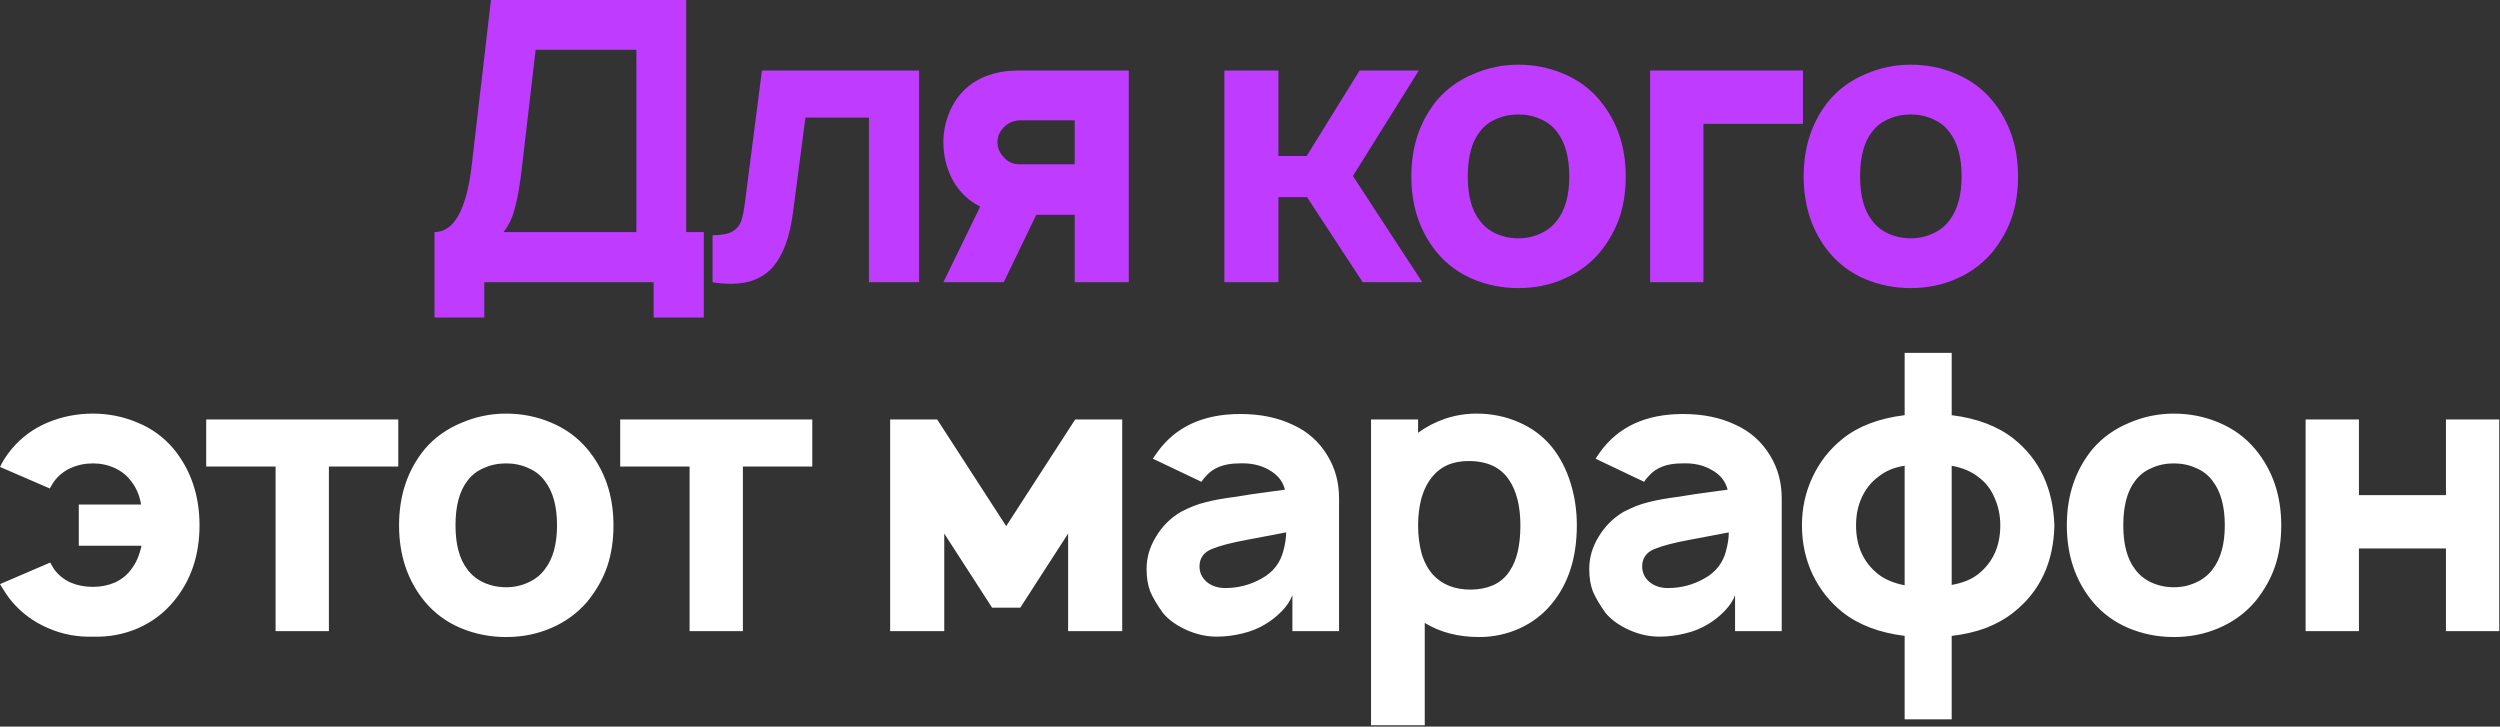 <?xml version="1.0" encoding="UTF-8"?> <svg xmlns="http://www.w3.org/2000/svg" width="609" height="177" viewBox="0 0 609 177" fill="none"><rect x="0" y="0" width="609" height="177" fill="#333333" stroke="none"/><path d="M171.445 56.528V77.344H159.223V68.75H117.973V77.344H105.846V56.528C110.621 56.528 113.644 51.085 114.918 40.2L119.596 -3.55641e-06H167.148V56.528H171.445ZM155.022 12.127H130.482L127.044 41.632C126.599 45.388 126.058 48.411 125.421 50.703C124.848 52.995 123.925 54.936 122.652 56.528H155.022V12.127ZM223.897 17.188V68.75H211.675V28.646H196.206L193.15 51.944C192.387 57.737 190.795 62.066 188.376 64.931C185.957 67.731 182.52 69.132 178.064 69.132C176.536 69.132 175.04 69.005 173.576 68.75V57.292C175.74 57.292 177.332 57.005 178.35 56.432C179.432 55.796 180.164 54.936 180.546 53.854C180.928 52.772 181.247 51.181 181.501 49.08L185.607 17.188H223.897ZM274.97 17.188V68.75H261.793V52.326H252.435L244.51 68.75H229.805L238.781 50.321C237.253 49.557 235.98 48.666 234.961 47.648C233.306 46.056 232.033 44.115 231.142 41.823C230.251 39.531 229.805 37.144 229.805 34.661C229.805 32.242 230.251 29.919 231.142 27.691C232.033 25.399 233.306 23.458 234.961 21.866C236.617 20.275 238.558 19.097 240.786 18.333C243.014 17.569 245.338 17.188 247.757 17.188H274.97ZM261.793 29.314H248.234C246.706 29.442 245.465 30.015 244.51 31.033C243.492 32.051 242.982 33.261 242.982 34.661C242.982 35.935 243.46 37.112 244.415 38.194C245.433 39.404 246.706 40.009 248.234 40.009H261.793V29.314ZM329.57 42.873L346.471 68.75H331.957L318.398 48.029H311.428V68.75H298.251V17.188H311.428V38.004H318.303L331.194 17.188H345.612L329.57 42.873ZM369.865 70.182C365.982 70.182 362.29 69.45 358.789 67.986C355.352 66.522 352.455 64.389 350.1 61.589C345.898 56.496 343.798 50.289 343.798 42.969C343.798 35.648 345.898 29.442 350.1 24.349C352.455 21.612 355.383 19.511 358.885 18.047C362.386 16.519 366.046 15.755 369.865 15.755C373.749 15.755 377.409 16.487 380.846 17.951C384.347 19.416 387.276 21.548 389.631 24.349C393.896 29.442 396.029 35.648 396.029 42.969C396.029 46.661 395.519 50.003 394.501 52.995C393.482 55.987 391.859 58.851 389.631 61.589C387.212 64.389 384.284 66.522 380.846 67.986C377.472 69.45 373.812 70.182 369.865 70.182ZM379.319 53.663C381.292 51.117 382.279 47.552 382.279 42.969C382.279 38.322 381.292 34.725 379.319 32.179C378.3 30.778 376.963 29.728 375.308 29.028C373.653 28.264 371.839 27.882 369.865 27.882C367.892 27.882 366.078 28.264 364.423 29.028C362.768 29.728 361.431 30.778 360.412 32.179C358.503 34.661 357.548 38.258 357.548 42.969C357.548 47.616 358.503 51.181 360.412 53.663C361.431 55.064 362.768 56.146 364.423 56.91C366.141 57.674 367.956 58.056 369.865 58.056C371.775 58.056 373.558 57.674 375.213 56.91C376.931 56.146 378.3 55.064 379.319 53.663ZM439.206 30.174H414.953V68.75H401.967V17.188H439.206V30.174ZM465.435 70.182C461.552 70.182 457.86 69.45 454.359 67.986C450.921 66.522 448.025 64.389 445.669 61.589C441.468 56.496 439.367 50.289 439.367 42.969C439.367 35.648 441.468 29.442 445.669 24.349C448.025 21.612 450.953 19.511 454.454 18.047C457.955 16.519 461.616 15.755 465.435 15.755C469.318 15.755 472.978 16.487 476.416 17.951C479.917 19.416 482.845 21.548 485.201 24.349C489.466 29.442 491.598 35.648 491.598 42.969C491.598 46.661 491.089 50.003 490.07 52.995C489.052 55.987 487.429 58.851 485.201 61.589C482.782 64.389 479.853 66.522 476.416 67.986C473.042 69.45 469.382 70.182 465.435 70.182ZM474.888 53.663C476.862 51.117 477.848 47.552 477.848 42.969C477.848 38.322 476.862 34.725 474.888 32.179C473.87 30.778 472.533 29.728 470.878 29.028C469.223 28.264 467.408 27.882 465.435 27.882C463.462 27.882 461.647 28.264 459.992 29.028C458.337 29.728 457 30.778 455.982 32.179C454.072 34.661 453.117 38.258 453.117 42.969C453.117 47.616 454.072 51.181 455.982 53.663C457 55.064 458.337 56.146 459.992 56.91C461.711 57.674 463.525 58.056 465.435 58.056C467.345 58.056 469.127 57.674 470.782 56.91C472.501 56.146 473.87 55.064 474.888 53.663Z" fill="#BE3BFF"></path><path d="M42.3 109.349C46.502 114.505 48.602 120.712 48.602 127.969C48.602 135.289 46.502 141.464 42.3 146.493C39.945 149.358 37.017 151.554 33.516 153.082C30.078 154.546 26.45 155.214 22.63 155.087C18.811 155.214 15.15 154.514 11.649 152.986C8.148 151.458 5.22 149.294 2.865 146.493C2.101 145.602 1.146 144.201 -2.69918e-05 142.292L12.222 137.04L13.177 138.663C14.196 140.064 15.532 141.146 17.188 141.91C18.843 142.61 20.657 142.96 22.63 142.96C24.54 142.96 26.322 142.61 27.977 141.91C29.633 141.146 30.969 140.064 31.988 138.663C33.134 137.199 33.961 135.289 34.471 132.934H19.193V122.908H34.375C33.993 120.68 33.197 118.802 31.988 117.274C30.969 115.874 29.633 114.792 27.977 114.028C26.322 113.264 24.54 112.882 22.63 112.882C20.721 112.882 18.906 113.264 17.188 114.028C15.532 114.792 14.196 115.874 13.177 117.274C12.859 117.72 12.509 118.293 12.127 118.993L-2.69918e-05 113.741C0.7 112.277 1.655 110.813 2.865 109.349C5.22 106.548 8.116 104.416 11.554 102.951C15.055 101.487 18.747 100.755 22.63 100.755C26.45 100.755 30.078 101.487 33.516 102.951C36.953 104.352 39.881 106.484 42.3 109.349ZM97.02 113.646H80.119V153.75H67.133V113.646H50.232V102.188H97.02V113.646ZM123.279 155.182C119.395 155.182 115.703 154.45 112.202 152.986C108.765 151.522 105.868 149.389 103.513 146.589C99.311 141.496 97.211 135.289 97.211 127.969C97.211 120.648 99.311 114.442 103.513 109.349C105.868 106.612 108.796 104.511 112.298 103.047C115.799 101.519 119.459 100.755 123.279 100.755C127.162 100.755 130.822 101.487 134.259 102.951C137.761 104.416 140.689 106.548 143.044 109.349C147.309 114.442 149.442 120.648 149.442 127.969C149.442 131.661 148.932 135.003 147.914 137.995C146.895 140.987 145.272 143.851 143.044 146.589C140.625 149.389 137.697 151.522 134.259 152.986C130.886 154.45 127.225 155.182 123.279 155.182ZM132.732 138.663C134.705 136.117 135.692 132.552 135.692 127.969C135.692 123.322 134.705 119.725 132.732 117.179C131.713 115.778 130.376 114.728 128.721 114.028C127.066 113.264 125.252 112.882 123.279 112.882C121.305 112.882 119.491 113.264 117.836 114.028C116.181 114.728 114.844 115.778 113.825 117.179C111.916 119.661 110.961 123.258 110.961 127.969C110.961 132.616 111.916 136.181 113.825 138.663C114.844 140.064 116.181 141.146 117.836 141.91C119.555 142.674 121.369 143.056 123.279 143.056C125.188 143.056 126.971 142.674 128.626 141.91C130.344 141.146 131.713 140.064 132.732 138.663ZM197.871 113.646H180.97V153.75H167.984V113.646H151.083V102.188H197.871V113.646ZM273.371 102.188V153.75H260.194V129.974L248.544 148.021H241.669L230.02 129.974V153.75H216.843V102.188H228.301L245.107 128.16L261.912 102.188H273.371ZM280.837 111.736L281.887 110.208C286.343 103.97 293.091 100.851 302.13 100.851C306.968 100.851 311.201 101.71 314.83 103.429C318.522 105.084 321.386 107.63 323.423 111.068C325.269 114.123 326.192 117.561 326.192 121.38V153.75H314.83V144.965C314.384 146.238 313.525 147.543 312.252 148.88C310.978 150.153 309.705 151.172 308.432 151.936C306.713 153.018 304.772 153.814 302.607 154.323C300.507 154.832 298.438 155.087 296.401 155.087C293.918 155.087 291.467 154.546 289.048 153.464C286.629 152.381 284.72 151.013 283.319 149.358C281.855 147.321 280.805 145.538 280.168 144.01C279.595 142.483 279.309 140.668 279.309 138.568C279.309 135.83 280.073 133.22 281.6 130.738C283.128 128.192 285.133 126.186 287.616 124.722C289.78 123.576 291.817 122.781 293.727 122.335C295.637 121.826 298.12 121.38 301.175 120.998L304.708 120.425L313.015 119.28C312.506 117.242 311.233 115.651 309.196 114.505C307.159 113.296 304.708 112.755 301.844 112.882C298.215 112.882 295.51 113.932 293.727 116.033C293.282 116.479 292.931 116.924 292.677 117.37L280.837 111.736ZM303.753 131.502C299.934 132.202 297.037 132.966 295.064 133.793C293.154 134.621 292.199 136.021 292.199 137.995C292.199 139.459 292.772 140.7 293.918 141.719C295.128 142.737 296.655 143.247 298.502 143.247C301.621 143.247 304.549 142.483 307.286 140.955C310.087 139.427 311.87 137.167 312.633 134.175C313.079 132.52 313.302 131.024 313.302 129.687L303.753 131.502ZM378.101 108.967C380.074 111.45 381.57 114.346 382.589 117.656C383.607 120.903 384.117 124.34 384.117 127.969C384.117 135.735 382.112 142.069 378.101 146.97C376 149.58 373.359 151.617 370.176 153.082C367.057 154.482 363.778 155.182 360.341 155.182C355.248 155.182 350.824 154.036 347.068 151.745V176.667H333.987V102.188H345.445V105.434C347.418 103.97 349.614 102.824 352.033 101.997C354.516 101.169 357.062 100.755 359.672 100.755C363.364 100.755 366.802 101.455 369.985 102.856C373.231 104.256 375.937 106.293 378.101 108.967ZM367.789 139.045C369.507 136.499 370.367 132.807 370.367 127.969C370.367 123.322 369.444 119.63 367.598 116.892C365.561 113.837 362.282 112.309 357.763 112.309C354.007 112.309 351.11 113.519 349.073 115.937C347.864 117.338 346.941 119.089 346.304 121.189C345.731 123.29 345.445 125.55 345.445 127.969C345.445 130.388 345.731 132.679 346.304 134.844C346.941 136.944 347.864 138.663 349.073 140C351.301 142.419 354.357 143.628 358.24 143.628C360.213 143.628 362.028 143.278 363.683 142.578C365.401 141.814 366.77 140.637 367.789 139.045ZM388.67 111.736L389.721 110.208C394.177 103.97 400.924 100.851 409.964 100.851C414.802 100.851 419.035 101.71 422.663 103.429C426.355 105.084 429.22 107.63 431.257 111.068C433.103 114.123 434.026 117.561 434.026 121.38V153.75H422.663V144.965C422.218 146.238 421.358 147.543 420.085 148.88C418.812 150.153 417.539 151.172 416.266 151.936C414.547 153.018 412.605 153.814 410.441 154.323C408.34 154.832 406.271 155.087 404.234 155.087C401.752 155.087 399.301 154.546 396.882 153.464C394.463 152.381 392.553 151.013 391.153 149.358C389.689 147.321 388.638 145.538 388.002 144.01C387.429 142.483 387.142 140.668 387.142 138.568C387.142 135.83 387.906 133.22 389.434 130.738C390.962 128.192 392.967 126.186 395.45 124.722C397.614 123.576 399.651 122.781 401.561 122.335C403.471 121.826 405.953 121.38 409.009 120.998L412.542 120.425L420.849 119.28C420.34 117.242 419.067 115.651 417.03 114.505C414.993 113.296 412.542 112.755 409.677 112.882C406.049 112.882 403.343 113.932 401.561 116.033C401.115 116.479 400.765 116.924 400.51 117.37L388.67 111.736ZM411.587 131.502C407.767 132.202 404.871 132.966 402.898 133.793C400.988 134.621 400.033 136.021 400.033 137.995C400.033 139.459 400.606 140.7 401.752 141.719C402.961 142.737 404.489 143.247 406.335 143.247C409.454 143.247 412.383 142.483 415.12 140.955C417.921 139.427 419.703 137.167 420.467 134.175C420.913 132.52 421.135 131.024 421.135 129.687L411.587 131.502ZM490.518 106.866C496.82 111.895 500.13 118.929 500.449 127.969C500.258 137.008 496.947 144.074 490.518 149.167C488.608 150.694 486.349 151.968 483.739 152.986C481.129 153.941 478.36 154.578 475.431 154.896V175.234H463.973V154.896C457.798 154.132 452.769 152.222 448.886 149.167C445.767 146.684 443.316 143.597 441.534 139.905C439.815 136.212 438.956 132.234 438.956 127.969C438.956 123.767 439.815 119.852 441.534 116.224C443.252 112.532 445.703 109.413 448.886 106.866C452.706 103.811 457.735 101.901 463.973 101.137V85.955H475.431V101.137C481.606 101.901 486.635 103.811 490.518 106.866ZM457.575 139.905C459.23 141.178 461.363 142.069 463.973 142.578V113.455C461.427 113.837 459.294 114.728 457.575 116.128C455.857 117.402 454.52 119.057 453.565 121.094C452.61 123.131 452.133 125.422 452.133 127.969C452.133 133.061 453.947 137.04 457.575 139.905ZM481.829 139.905C485.457 137.04 487.272 133.061 487.272 127.969C487.272 125.55 486.794 123.29 485.839 121.189C484.948 119.089 483.611 117.402 481.829 116.128C480.237 114.855 478.105 113.964 475.431 113.455V142.483C478.041 142.037 480.174 141.178 481.829 139.905ZM529.548 155.182C525.665 155.182 521.973 154.45 518.472 152.986C515.034 151.522 512.138 149.389 509.782 146.589C505.581 141.496 503.48 135.289 503.48 127.969C503.48 120.648 505.581 114.442 509.782 109.349C512.138 106.612 515.066 104.511 518.567 103.047C522.068 101.519 525.729 100.755 529.548 100.755C533.431 100.755 537.091 101.487 540.529 102.951C544.03 104.416 546.958 106.548 549.314 109.349C553.579 114.442 555.711 120.648 555.711 127.969C555.711 131.661 555.202 135.003 554.183 137.995C553.165 140.987 551.542 143.851 549.314 146.589C546.895 149.389 543.966 151.522 540.529 152.986C537.155 154.45 533.495 155.182 529.548 155.182ZM539.001 138.663C540.975 136.117 541.961 132.552 541.961 127.969C541.961 123.322 540.975 119.725 539.001 117.179C537.983 115.778 536.646 114.728 534.991 114.028C533.336 113.264 531.521 112.882 529.548 112.882C527.575 112.882 525.76 113.264 524.105 114.028C522.45 114.728 521.113 115.778 520.095 117.179C518.185 119.661 517.23 123.258 517.23 127.969C517.23 132.616 518.185 136.181 520.095 138.663C521.113 140.064 522.45 141.146 524.105 141.91C525.824 142.674 527.638 143.056 529.548 143.056C531.458 143.056 533.24 142.674 534.895 141.91C536.614 141.146 537.983 140.064 539.001 138.663ZM608.819 102.188V153.75H595.833V133.602H574.635V153.75H561.649V102.188H574.635V120.616H595.833V102.188H608.819Z" fill="white"></path></svg> 